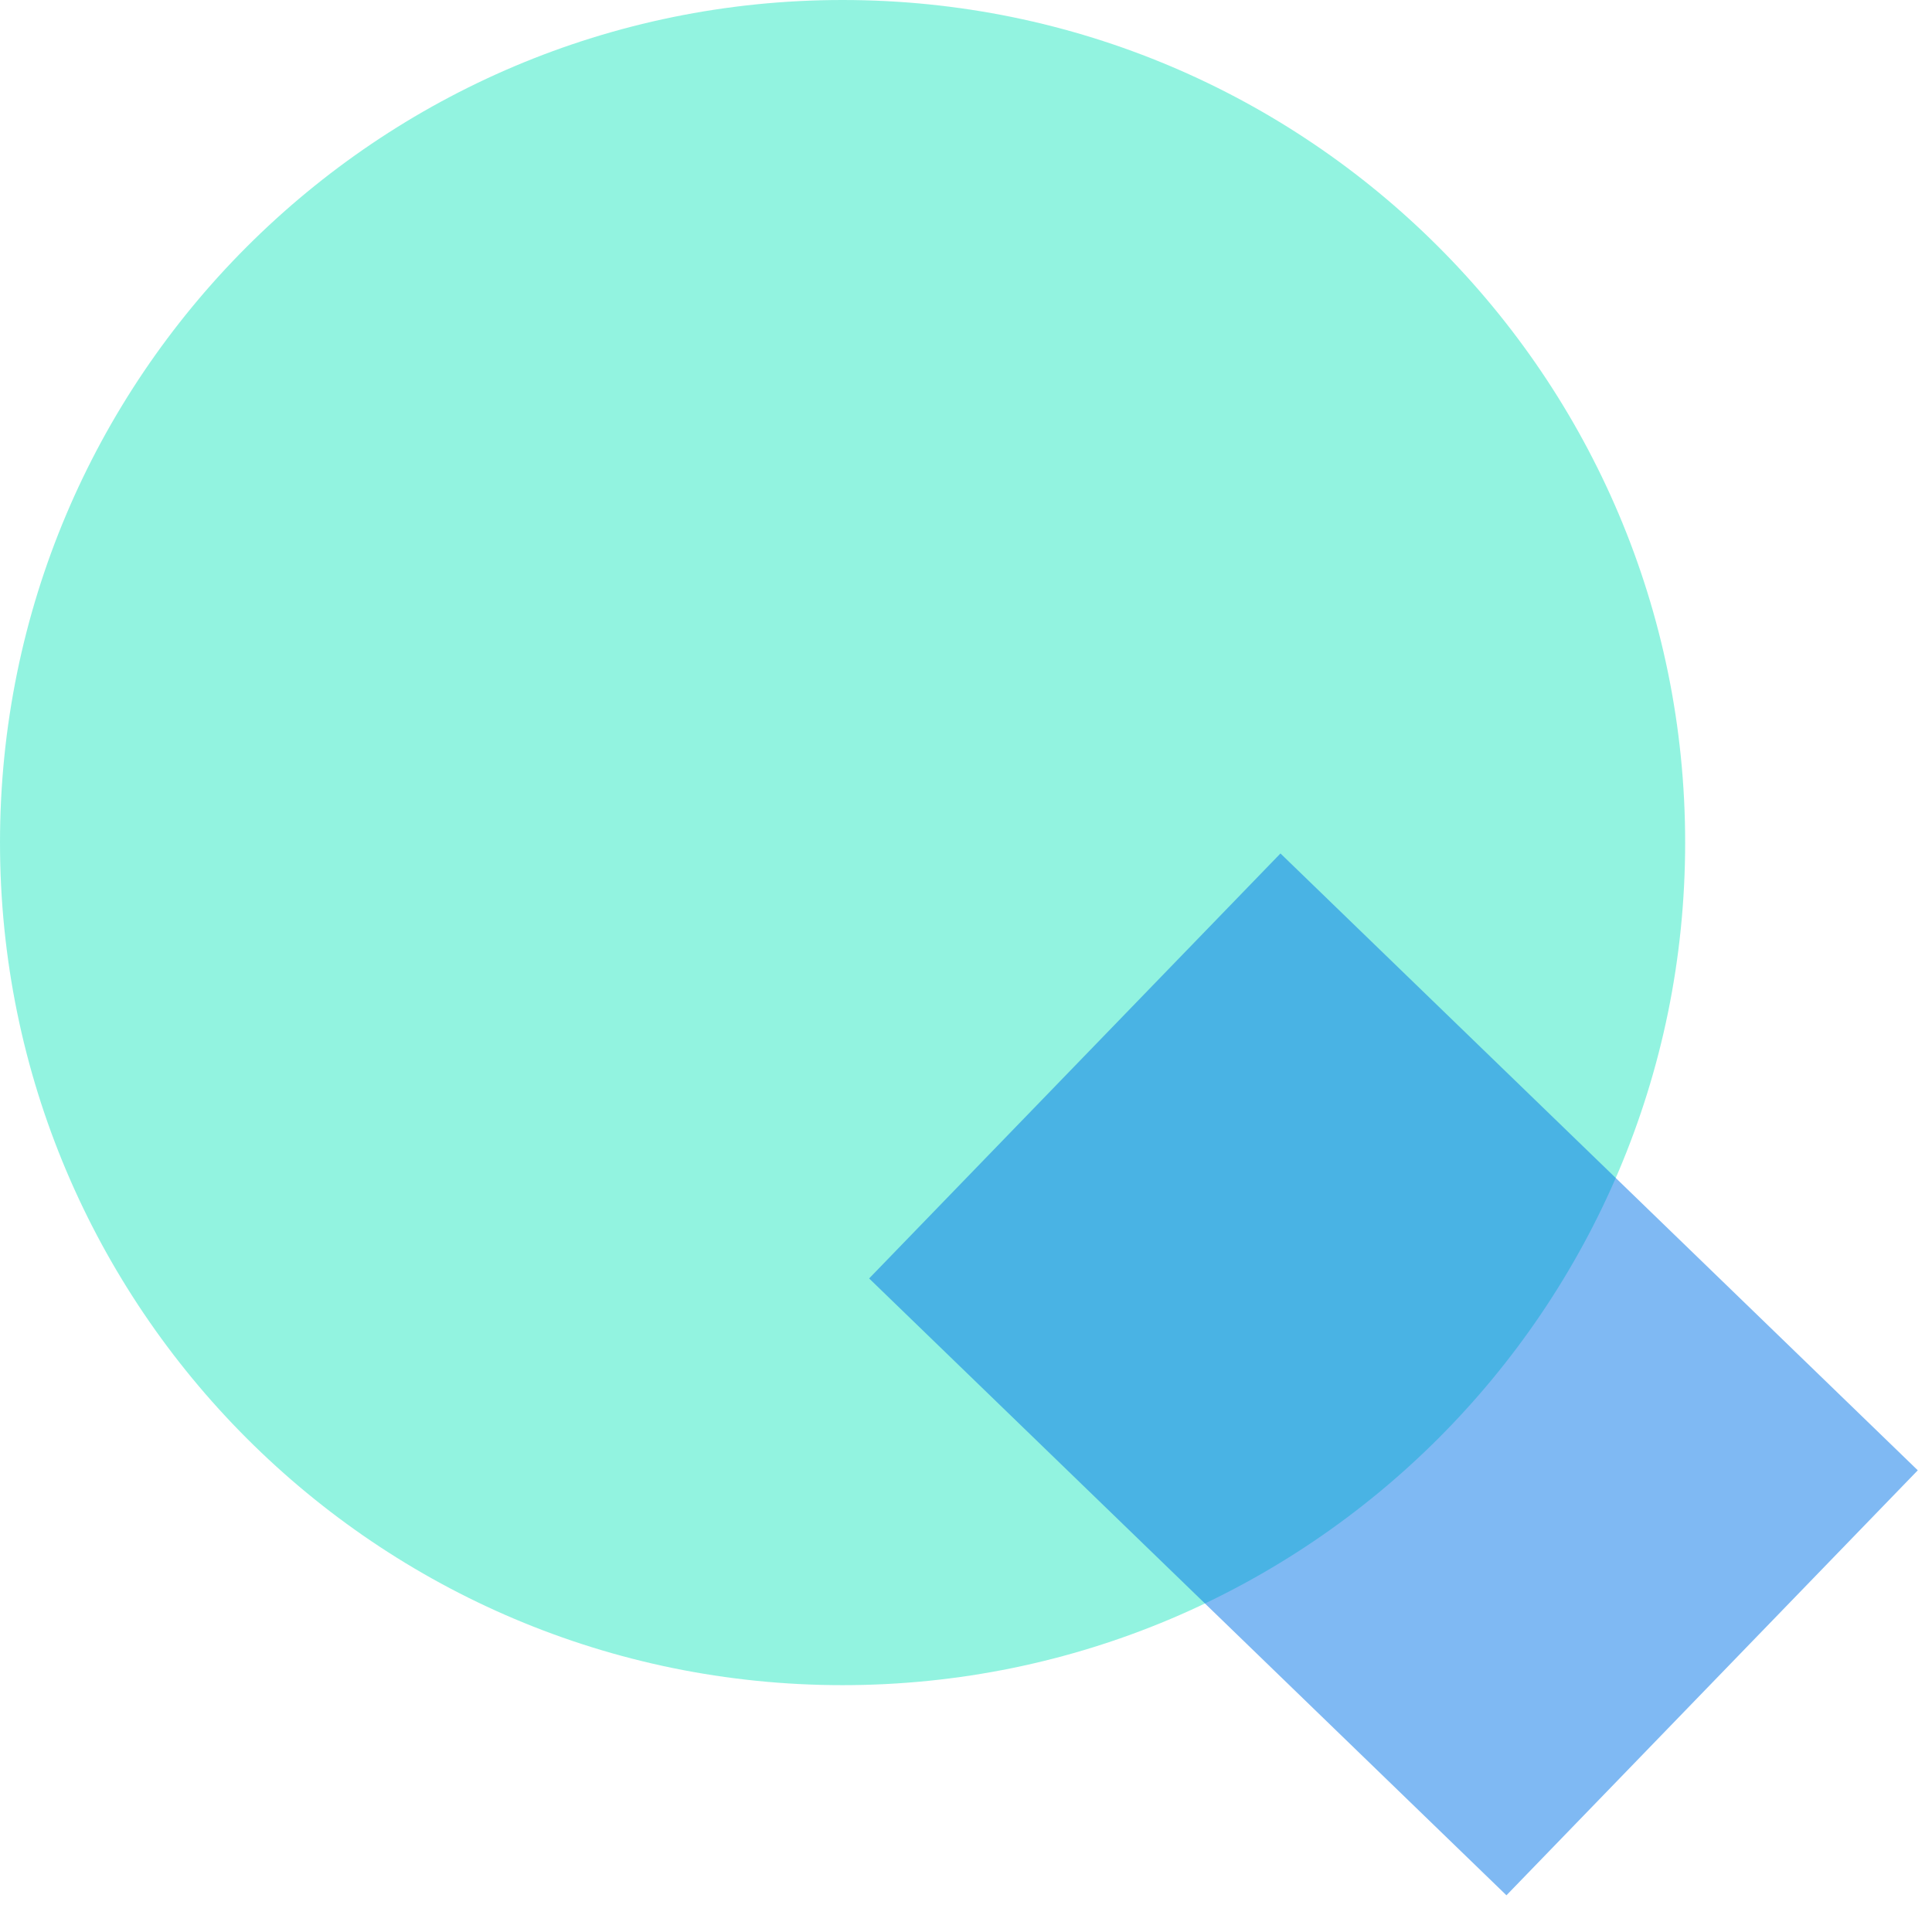 <svg width="64" height="64" viewBox="0 0 64 64" fill="none" xmlns="http://www.w3.org/2000/svg">
<path opacity="0.5" d="M55.823 27.911C55.823 43.327 43.327 55.823 27.911 55.823C12.496 55.823 0 43.327 0 27.911C0 12.496 12.496 0 27.911 0C43.327 0 55.823 12.496 55.823 27.911Z" fill="#27E9C3"/>
<path opacity="0.5" d="M28.791 42.35L42.417 28.272L63.529 48.706L49.903 62.784L28.791 42.35Z" fill="#0074E8"/>
</svg>
